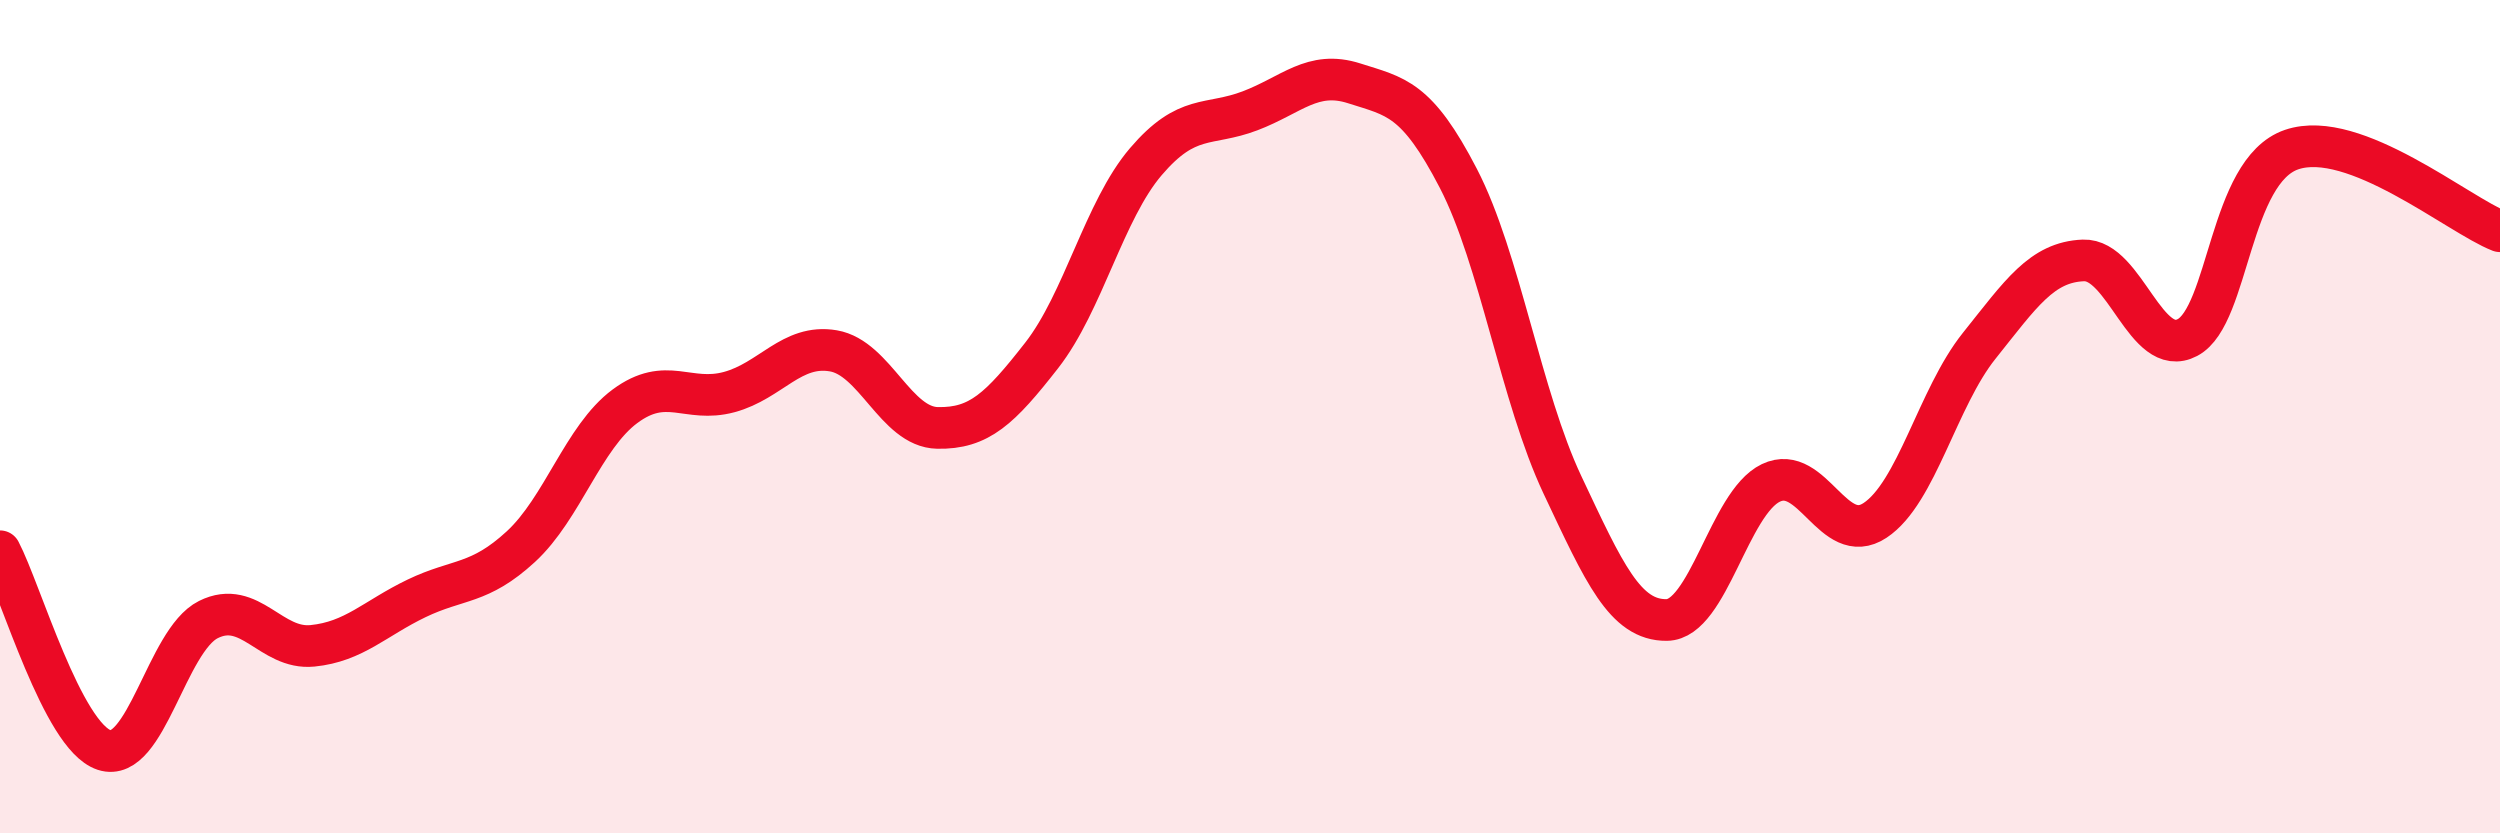 
    <svg width="60" height="20" viewBox="0 0 60 20" xmlns="http://www.w3.org/2000/svg">
      <path
        d="M 0,13.23 C 0.5,14.18 1.5,17.67 2.5,18 C 3.5,18.33 4,15.37 5,14.87 C 6,14.37 6.5,15.6 7.5,15.5 C 8.5,15.4 9,14.84 10,14.36 C 11,13.88 11.5,14.04 12.5,13.12 C 13.5,12.2 14,10.49 15,9.75 C 16,9.01 16.5,9.68 17.5,9.41 C 18.5,9.14 19,8.25 20,8.42 C 21,8.59 21.5,10.25 22.5,10.27 C 23.5,10.29 24,9.81 25,8.53 C 26,7.25 26.5,5.05 27.5,3.88 C 28.5,2.71 29,3.04 30,2.66 C 31,2.28 31.5,1.68 32.5,2 C 33.5,2.32 34,2.35 35,4.28 C 36,6.21 36.5,9.52 37.5,11.64 C 38.5,13.76 39,14.89 40,14.88 C 41,14.87 41.5,12.07 42.5,11.59 C 43.5,11.11 44,13.15 45,12.49 C 46,11.83 46.5,9.55 47.5,8.3 C 48.5,7.05 49,6.29 50,6.25 C 51,6.21 51.5,8.63 52.5,8.1 C 53.5,7.57 53.5,4.1 55,3.59 C 56.5,3.08 59,5.16 60,5.55L60 20L0 20Z"
        fill="#EB0A25"
        opacity="0.1"
        stroke-linecap="round"
        stroke-linejoin="round"
      />
      <path
        d="M 0,13.23 C 0.5,14.18 1.5,17.67 2.5,18 C 3.5,18.33 4,15.37 5,14.87 C 6,14.37 6.5,15.6 7.5,15.5 C 8.5,15.4 9,14.84 10,14.36 C 11,13.88 11.5,14.04 12.5,13.12 C 13.5,12.2 14,10.49 15,9.75 C 16,9.01 16.5,9.68 17.5,9.41 C 18.5,9.14 19,8.25 20,8.42 C 21,8.59 21.5,10.25 22.5,10.27 C 23.5,10.29 24,9.81 25,8.53 C 26,7.25 26.5,5.05 27.5,3.88 C 28.5,2.71 29,3.04 30,2.66 C 31,2.28 31.5,1.68 32.5,2 C 33.5,2.32 34,2.35 35,4.28 C 36,6.21 36.5,9.52 37.5,11.64 C 38.5,13.76 39,14.89 40,14.88 C 41,14.87 41.5,12.07 42.5,11.59 C 43.5,11.11 44,13.15 45,12.49 C 46,11.83 46.5,9.55 47.5,8.3 C 48.5,7.05 49,6.29 50,6.25 C 51,6.21 51.5,8.63 52.5,8.1 C 53.5,7.57 53.5,4.1 55,3.59 C 56.5,3.08 59,5.16 60,5.55"
        stroke="#EB0A25"
        stroke-width="1"
        fill="none"
        stroke-linecap="round"
        stroke-linejoin="round"
      />
    </svg>
  